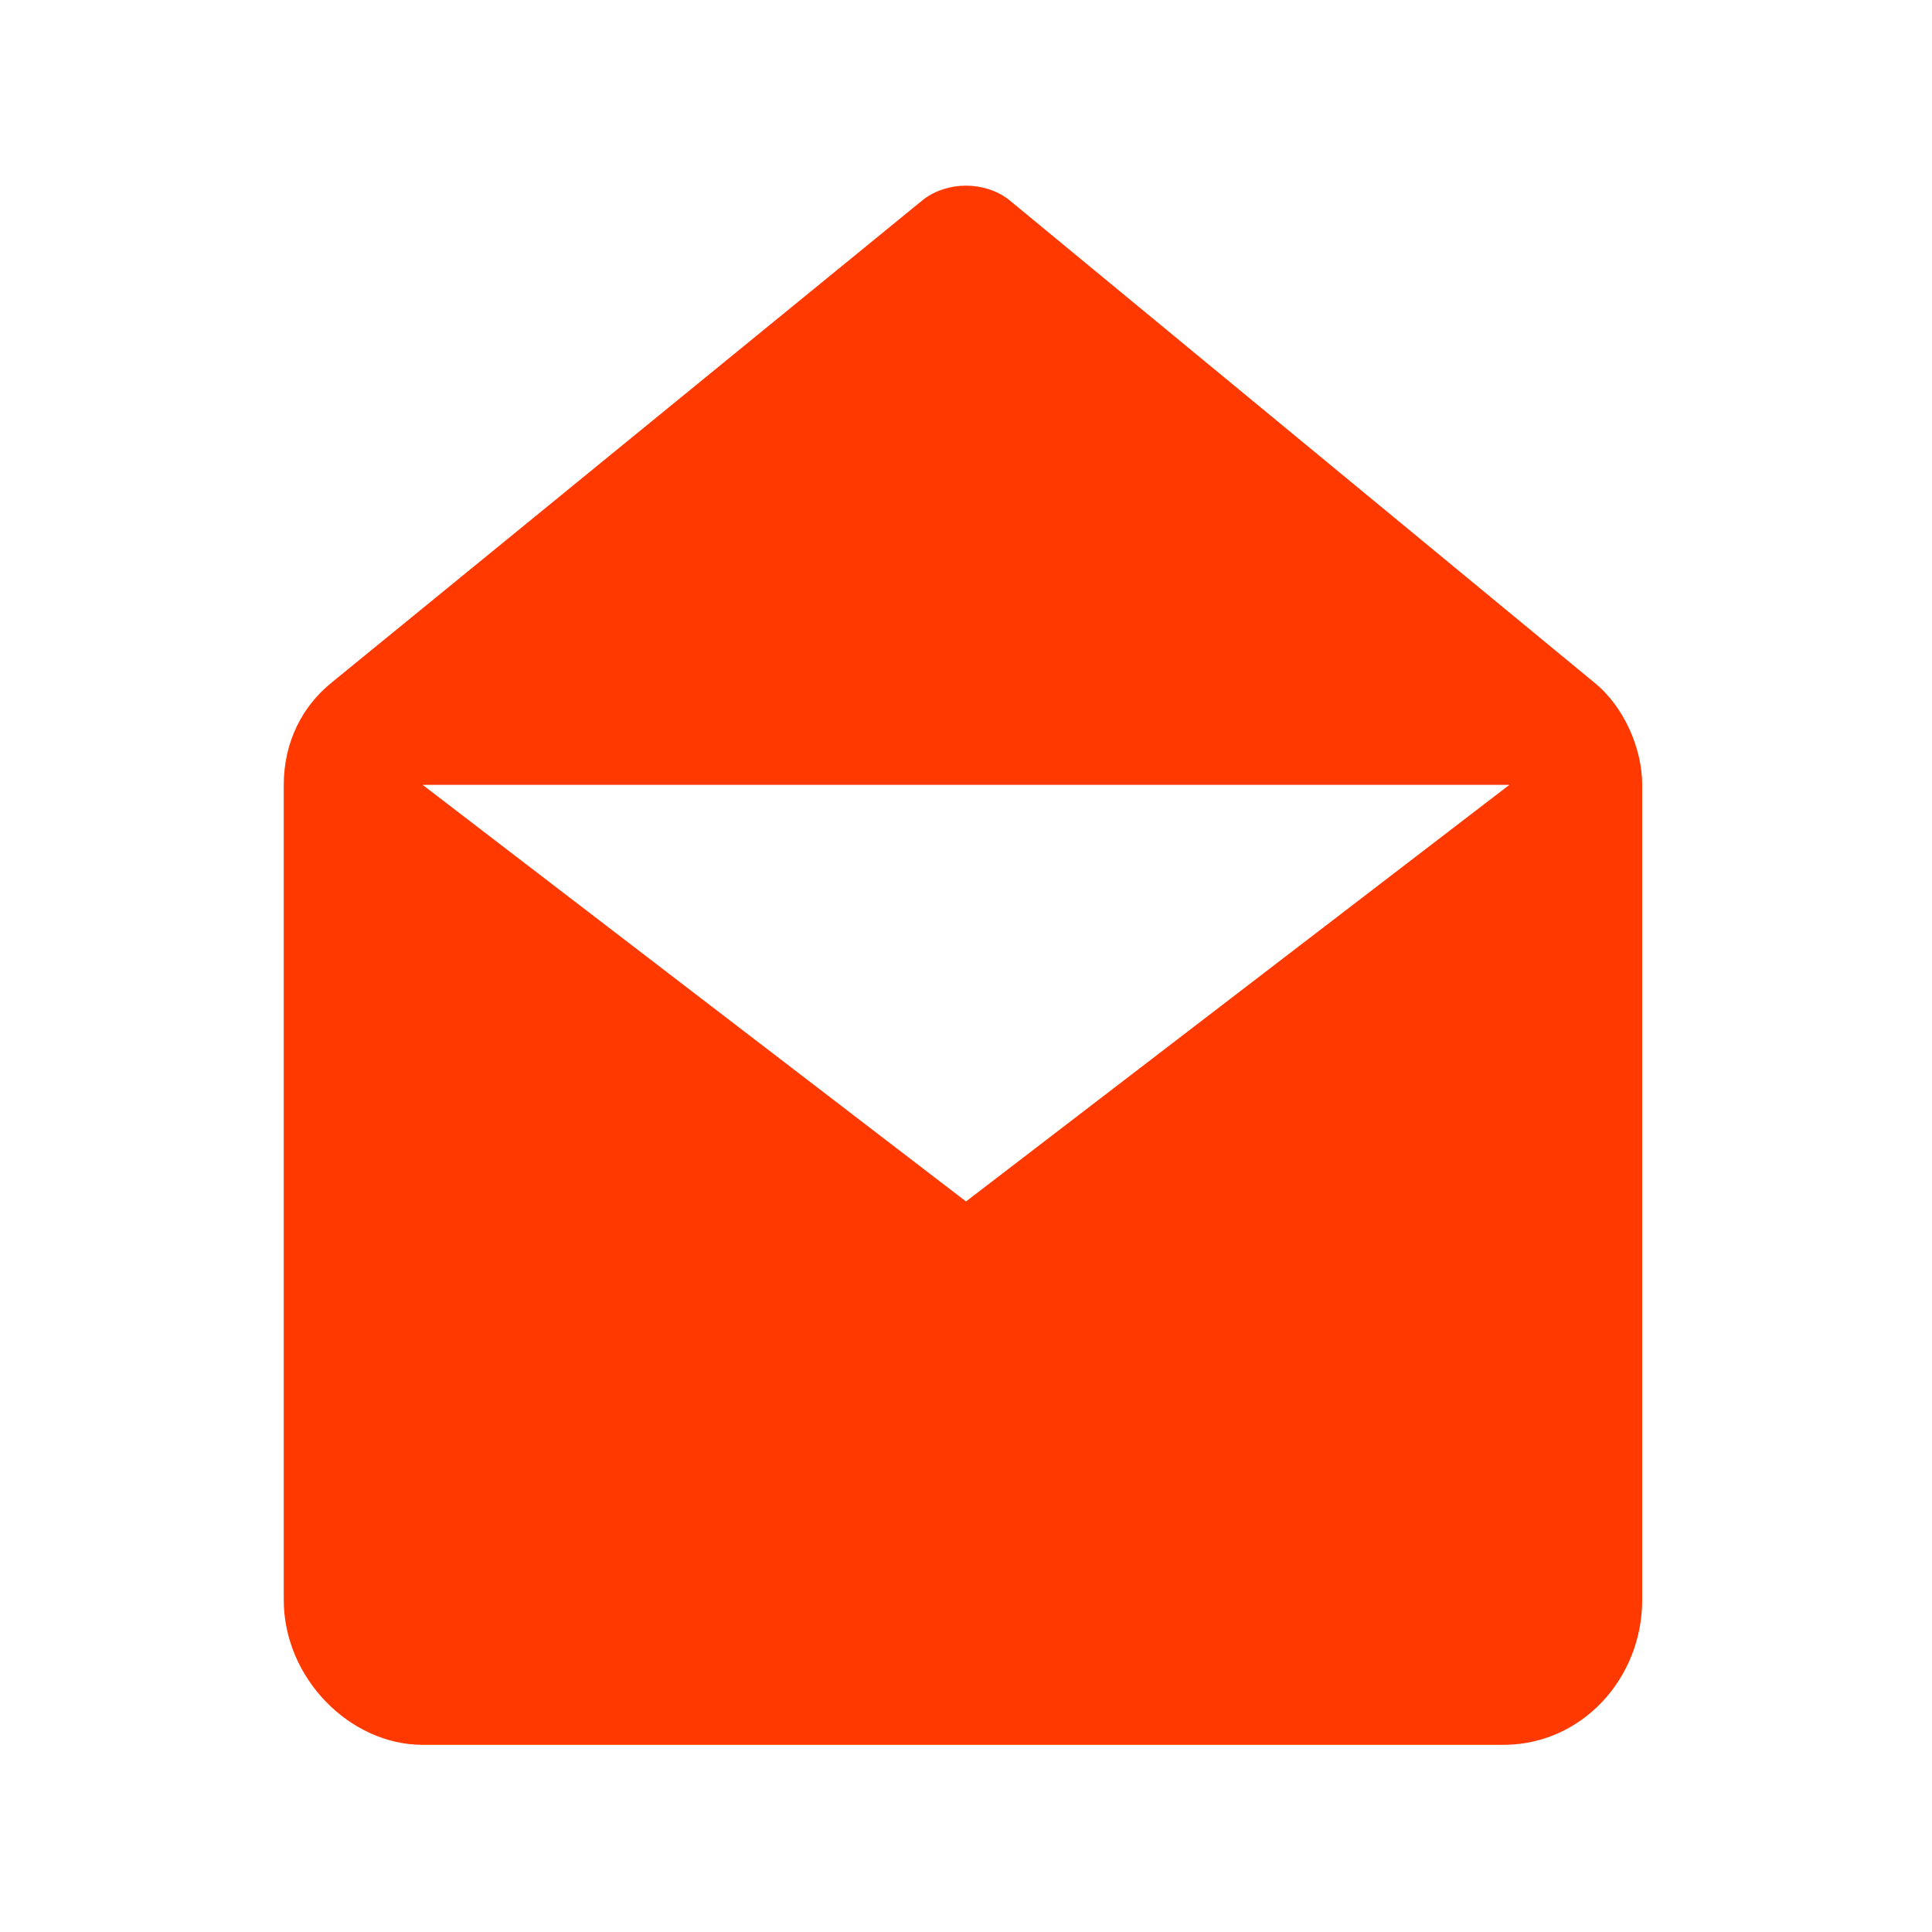 <?xml version="1.0" encoding="utf-8"?>
<!-- Generator: Adobe Illustrator 21.1.0, SVG Export Plug-In . SVG Version: 6.00 Build 0)  -->
<svg version="1.1" id="Capa_1" xmlns="http://www.w3.org/2000/svg" xmlns:xlink="http://www.w3.org/1999/xlink" x="0px" y="0px"
	 viewBox="0 0 32 32" style="enable-background:new 0 0 32 32;" xml:space="preserve">
<style type="text/css">
	.st0{fill:#FF3900;}
</style>
<path class="st0" d="M15.3,3.3c0.4-0.3,1-0.3,1.4,0l9.7,8c0.5,0.4,0.8,1.1,0.8,1.7v13.5c0,1.3-1,2.4-2.3,2.4H7
	c-1.2,0-2.3-1.1-2.3-2.4l0-13.5c0-0.7,0.3-1.3,0.8-1.7L15.3,3.3z M7,13l9,6.9l9-6.9L7,13z"/>
</svg>
